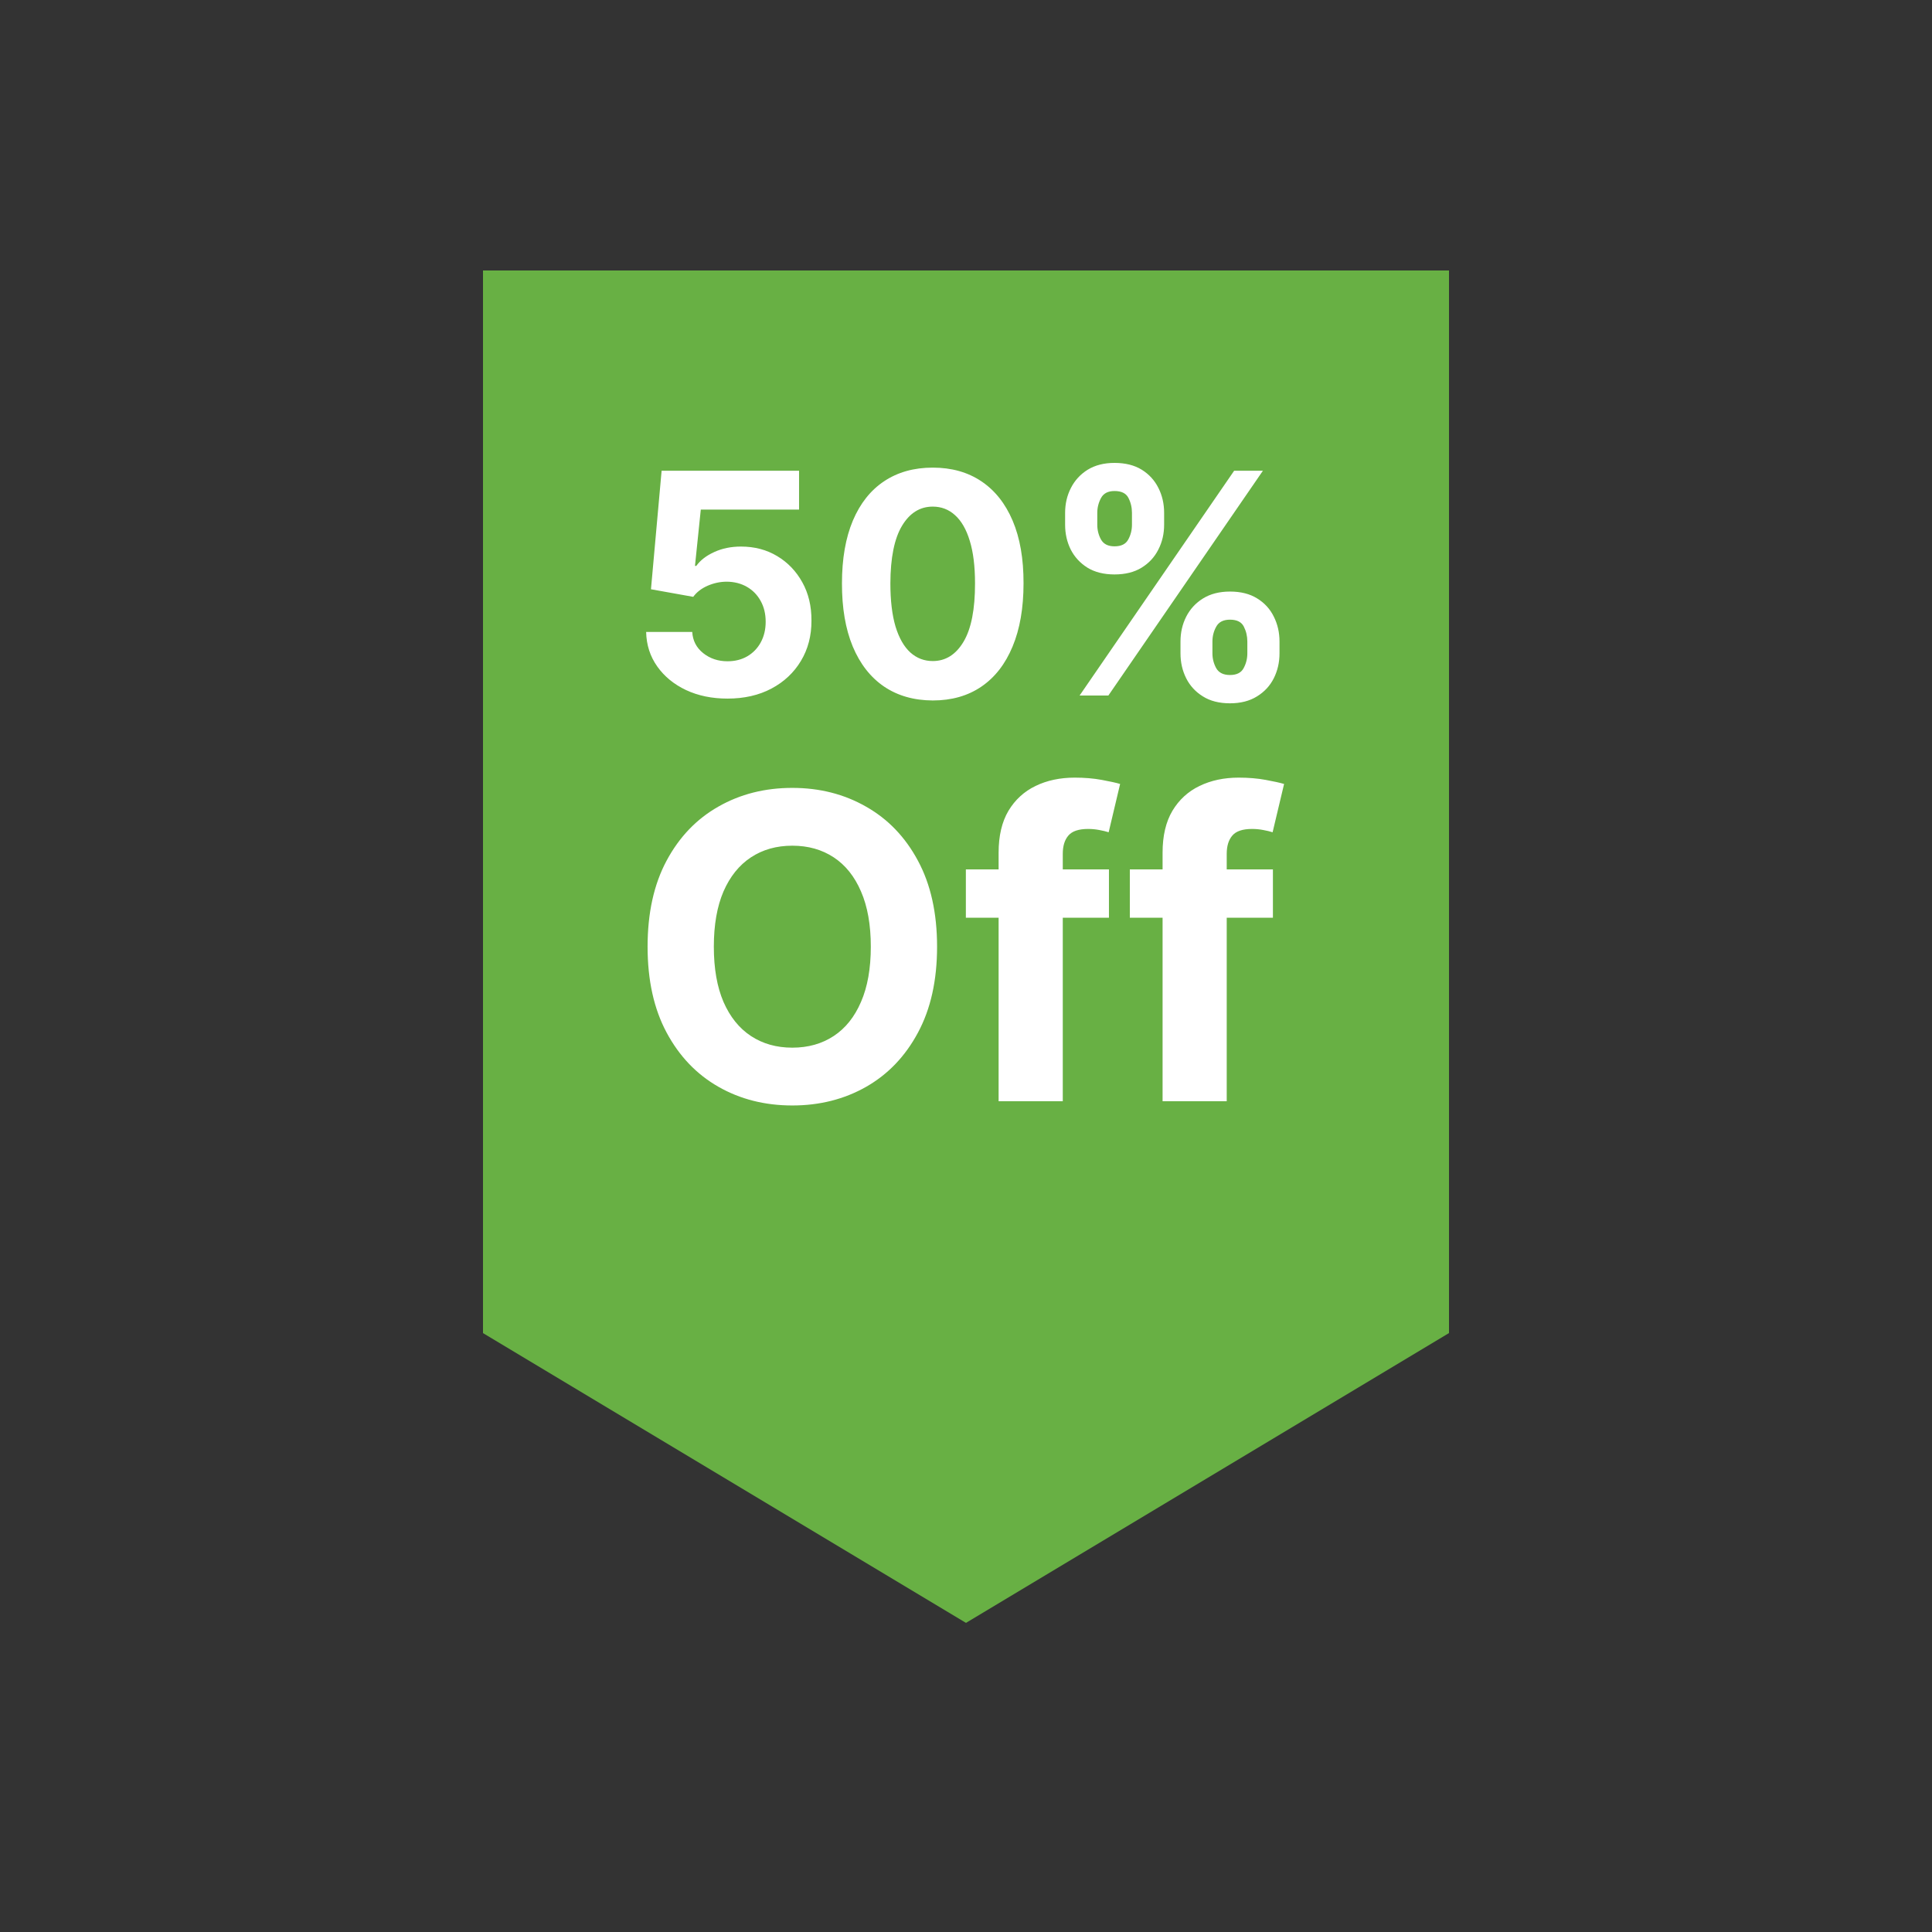 <svg width="100" height="100" viewBox="0 0 100 100" fill="none" xmlns="http://www.w3.org/2000/svg">
<rect x="0" y="0" width="100" height="100" fill="#333333" stroke="none"/>
<path d="M25 69L50 84L75 69V14H25V69Z" fill="#68B044"/>
<path d="M37.654 36.159C36.851 36.159 36.135 36.011 35.506 35.716C34.881 35.42 34.385 35.013 34.018 34.494C33.65 33.975 33.459 33.381 33.444 32.71H35.83C35.857 33.161 36.046 33.526 36.398 33.807C36.751 34.087 37.169 34.227 37.654 34.227C38.041 34.227 38.381 34.142 38.677 33.972C38.976 33.797 39.209 33.557 39.376 33.25C39.546 32.939 39.631 32.583 39.631 32.182C39.631 31.773 39.544 31.413 39.37 31.102C39.2 30.792 38.963 30.549 38.66 30.375C38.357 30.201 38.01 30.112 37.62 30.108C37.279 30.108 36.948 30.178 36.626 30.318C36.307 30.458 36.059 30.65 35.881 30.892L33.694 30.5L34.245 24.364H41.359V26.375H36.273L35.972 29.29H36.041C36.245 29.002 36.554 28.763 36.967 28.574C37.38 28.384 37.842 28.29 38.353 28.29C39.054 28.29 39.679 28.454 40.228 28.784C40.777 29.114 41.211 29.566 41.529 30.142C41.847 30.714 42.005 31.373 42.001 32.119C42.005 32.903 41.823 33.6 41.455 34.21C41.092 34.816 40.582 35.294 39.927 35.642C39.275 35.987 38.518 36.159 37.654 36.159ZM48.279 36.256C47.302 36.252 46.461 36.011 45.756 35.534C45.056 35.057 44.516 34.365 44.137 33.46C43.762 32.555 43.577 31.466 43.58 30.193C43.58 28.924 43.768 27.843 44.143 26.949C44.522 26.055 45.061 25.375 45.762 24.909C46.467 24.439 47.306 24.204 48.279 24.204C49.253 24.204 50.09 24.439 50.791 24.909C51.495 25.379 52.037 26.061 52.416 26.954C52.794 27.845 52.982 28.924 52.978 30.193C52.978 31.47 52.789 32.561 52.41 33.466C52.035 34.371 51.497 35.062 50.796 35.54C50.095 36.017 49.256 36.256 48.279 36.256ZM48.279 34.216C48.946 34.216 49.478 33.881 49.876 33.21C50.273 32.54 50.47 31.534 50.467 30.193C50.467 29.311 50.376 28.576 50.194 27.989C50.016 27.401 49.762 26.96 49.432 26.665C49.107 26.369 48.722 26.222 48.279 26.222C47.616 26.222 47.086 26.553 46.688 27.216C46.291 27.879 46.09 28.871 46.086 30.193C46.086 31.087 46.175 31.833 46.353 32.432C46.535 33.026 46.791 33.474 47.12 33.773C47.45 34.068 47.836 34.216 48.279 34.216ZM61.102 33.818V33.205C61.102 32.739 61.2 32.311 61.397 31.921C61.598 31.526 61.888 31.212 62.266 30.977C62.649 30.739 63.115 30.619 63.664 30.619C64.221 30.619 64.689 30.737 65.067 30.972C65.45 31.206 65.738 31.521 65.931 31.915C66.128 32.305 66.227 32.735 66.227 33.205V33.818C66.227 34.284 66.128 34.714 65.931 35.108C65.734 35.498 65.444 35.811 65.062 36.045C64.679 36.284 64.213 36.403 63.664 36.403C63.107 36.403 62.639 36.284 62.261 36.045C61.882 35.811 61.594 35.498 61.397 35.108C61.2 34.714 61.102 34.284 61.102 33.818ZM62.755 33.205V33.818C62.755 34.087 62.819 34.341 62.948 34.58C63.081 34.818 63.319 34.938 63.664 34.938C64.009 34.938 64.244 34.82 64.369 34.585C64.497 34.35 64.562 34.095 64.562 33.818V33.205C64.562 32.928 64.501 32.67 64.38 32.432C64.259 32.193 64.02 32.074 63.664 32.074C63.323 32.074 63.086 32.193 62.954 32.432C62.821 32.67 62.755 32.928 62.755 33.205ZM55.13 27.159V26.546C55.13 26.076 55.23 25.646 55.431 25.256C55.632 24.862 55.922 24.547 56.3 24.312C56.683 24.078 57.145 23.96 57.687 23.96C58.247 23.96 58.717 24.078 59.096 24.312C59.475 24.547 59.763 24.862 59.959 25.256C60.157 25.646 60.255 26.076 60.255 26.546V27.159C60.255 27.629 60.155 28.059 59.954 28.449C59.757 28.839 59.467 29.151 59.084 29.386C58.706 29.617 58.24 29.733 57.687 29.733C57.134 29.733 56.666 29.616 56.283 29.381C55.905 29.142 55.617 28.829 55.42 28.443C55.227 28.053 55.13 27.625 55.13 27.159ZM56.795 26.546V27.159C56.795 27.436 56.859 27.691 56.988 27.926C57.12 28.161 57.353 28.278 57.687 28.278C58.035 28.278 58.272 28.161 58.397 27.926C58.526 27.691 58.59 27.436 58.59 27.159V26.546C58.59 26.269 58.53 26.011 58.408 25.773C58.287 25.534 58.047 25.415 57.687 25.415C57.35 25.415 57.117 25.536 56.988 25.778C56.859 26.021 56.795 26.276 56.795 26.546ZM55.88 36L63.88 24.364H65.369L57.369 36H55.88Z" fill="white"/>
<path d="M48.503 49C48.503 50.745 48.172 52.229 47.511 53.453C46.855 54.677 45.959 55.612 44.823 56.258C43.693 56.898 42.422 57.219 41.011 57.219C39.589 57.219 38.313 56.896 37.183 56.25C36.052 55.604 35.159 54.669 34.503 53.445C33.847 52.221 33.519 50.74 33.519 49C33.519 47.255 33.847 45.771 34.503 44.547C35.159 43.323 36.052 42.391 37.183 41.75C38.313 41.104 39.589 40.781 41.011 40.781C42.422 40.781 43.693 41.104 44.823 41.75C45.959 42.391 46.855 43.323 47.511 44.547C48.172 45.771 48.503 47.255 48.503 49ZM45.073 49C45.073 47.87 44.904 46.917 44.565 46.141C44.232 45.365 43.761 44.776 43.151 44.375C42.542 43.974 41.828 43.773 41.011 43.773C40.193 43.773 39.48 43.974 38.87 44.375C38.261 44.776 37.787 45.365 37.448 46.141C37.115 46.917 36.948 47.87 36.948 49C36.948 50.13 37.115 51.083 37.448 51.859C37.787 52.635 38.261 53.224 38.87 53.625C39.48 54.026 40.193 54.227 41.011 54.227C41.828 54.227 42.542 54.026 43.151 53.625C43.761 53.224 44.232 52.635 44.565 51.859C44.904 51.083 45.073 50.13 45.073 49ZM57.399 45V47.5H49.993V45H57.399ZM51.688 57V44.133C51.688 43.263 51.858 42.542 52.196 41.969C52.54 41.396 53.009 40.966 53.602 40.68C54.196 40.393 54.871 40.25 55.626 40.25C56.136 40.25 56.602 40.289 57.024 40.367C57.452 40.445 57.769 40.516 57.977 40.578L57.384 43.078C57.254 43.036 57.092 42.997 56.899 42.961C56.712 42.925 56.519 42.906 56.321 42.906C55.832 42.906 55.491 43.021 55.298 43.25C55.105 43.474 55.009 43.789 55.009 44.195V57H51.688ZM65.886 45V47.5H58.48V45H65.886ZM60.175 57V44.133C60.175 43.263 60.344 42.542 60.683 41.969C61.026 41.396 61.495 40.966 62.089 40.68C62.683 40.393 63.357 40.25 64.112 40.25C64.623 40.25 65.089 40.289 65.511 40.367C65.938 40.445 66.255 40.516 66.464 40.578L65.87 43.078C65.74 43.036 65.579 42.997 65.386 42.961C65.198 42.925 65.005 42.906 64.808 42.906C64.318 42.906 63.977 43.021 63.784 43.25C63.592 43.474 63.495 43.789 63.495 44.195V57H60.175Z" fill="white"/>
</svg>
